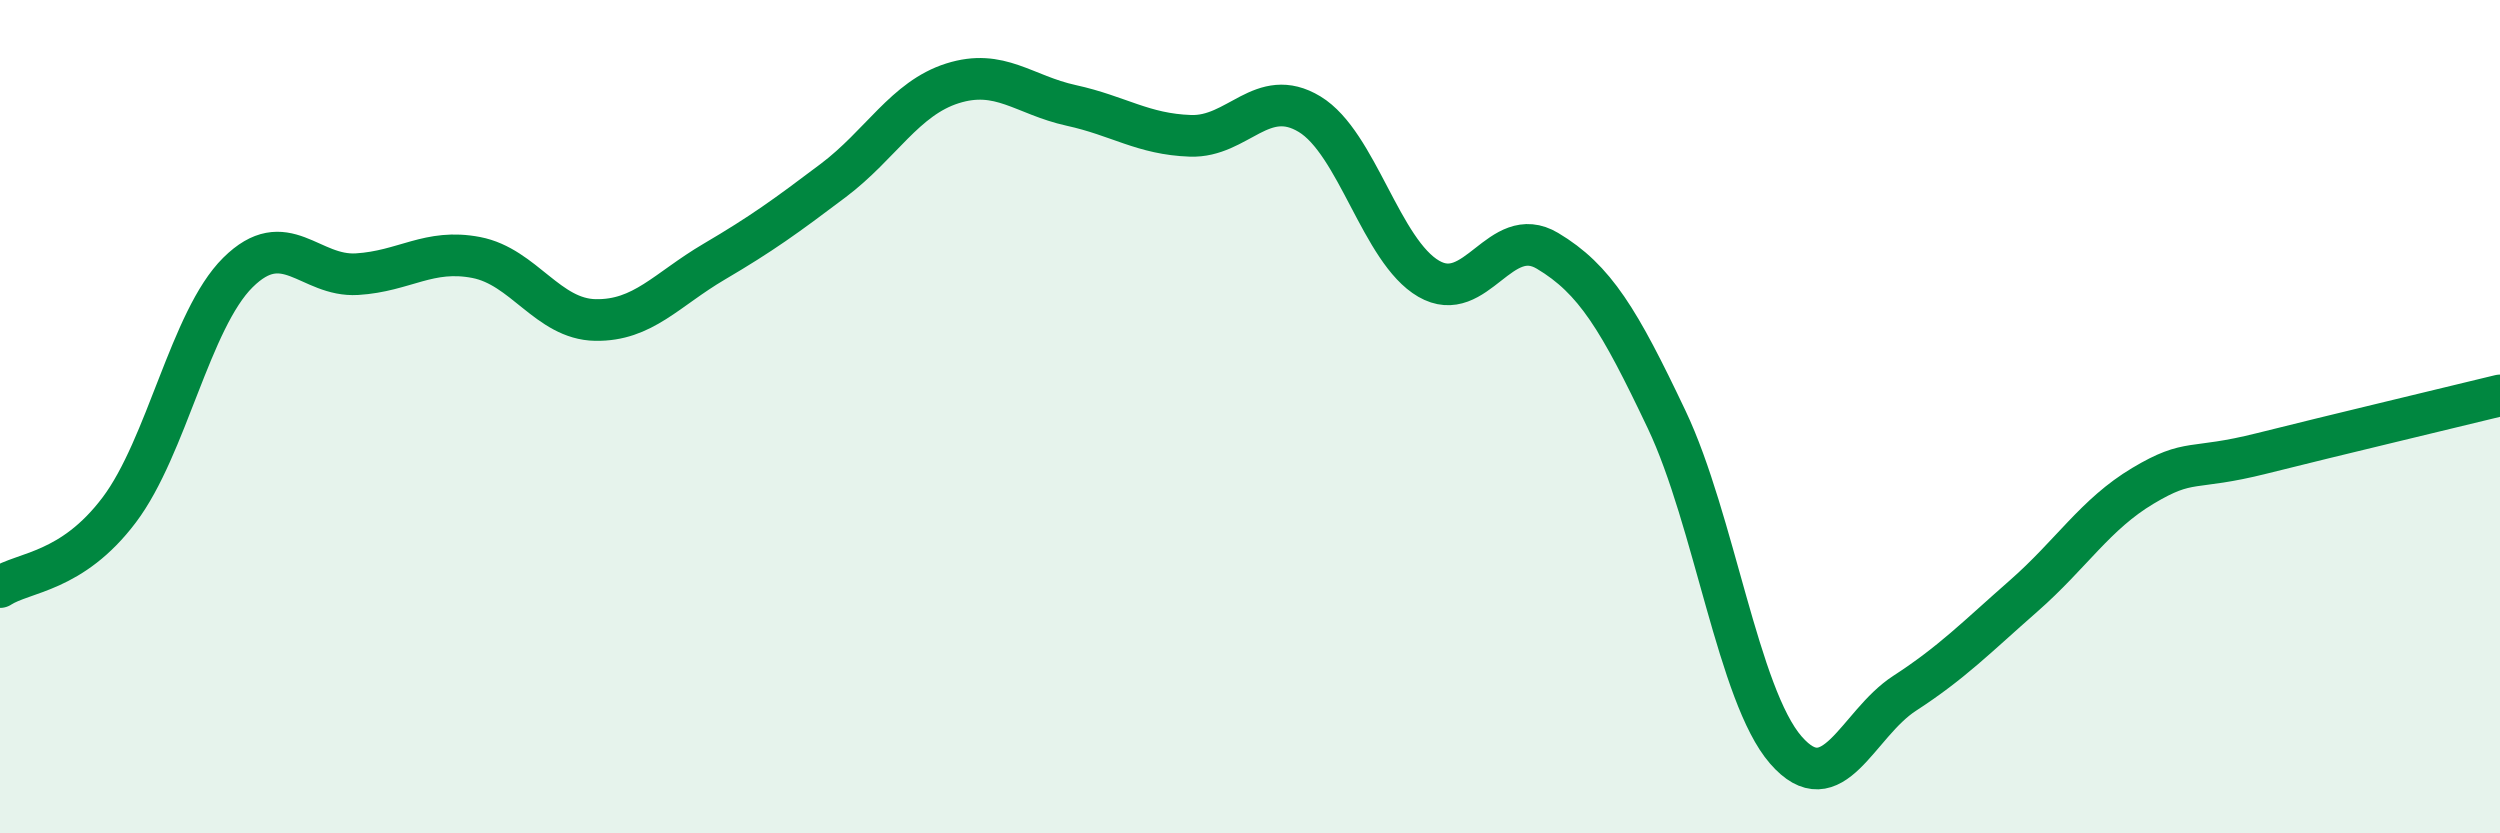 
    <svg width="60" height="20" viewBox="0 0 60 20" xmlns="http://www.w3.org/2000/svg">
      <path
        d="M 0,14.09 C 0.57,13.72 1.72,13.75 2.86,12.24 C 4,10.73 4.57,7.67 5.71,6.54 C 6.85,5.41 7.43,6.65 8.57,6.58 C 9.71,6.51 10.29,5.96 11.43,6.18 C 12.57,6.4 13.15,7.66 14.29,7.68 C 15.43,7.7 16,6.95 17.14,6.28 C 18.28,5.61 18.86,5.19 20,4.33 C 21.14,3.47 21.72,2.36 22.86,2 C 24,1.64 24.57,2.28 25.71,2.53 C 26.85,2.78 27.43,3.22 28.57,3.26 C 29.71,3.3 30.29,2.05 31.43,2.74 C 32.57,3.43 33.15,6.03 34.29,6.69 C 35.43,7.35 36,5.34 37.14,6.02 C 38.28,6.7 38.86,7.67 40,10.07 C 41.14,12.47 41.72,16.69 42.86,18 C 44,19.31 44.57,17.38 45.71,16.64 C 46.85,15.9 47.43,15.3 48.57,14.3 C 49.71,13.3 50.29,12.34 51.43,11.66 C 52.57,10.98 52.58,11.31 54.29,10.88 C 56,10.45 58.86,9.77 60,9.49L60 20L0 20Z"
        fill="#008740"
        opacity="0.1"
        stroke-linecap="round"
        stroke-linejoin="round"
      />
      <path
        d="M 0,14.09 C 0.57,13.72 1.72,13.75 2.86,12.24 C 4,10.73 4.57,7.67 5.71,6.54 C 6.85,5.41 7.43,6.65 8.57,6.58 C 9.71,6.51 10.29,5.96 11.43,6.18 C 12.57,6.4 13.15,7.66 14.29,7.68 C 15.43,7.7 16,6.95 17.14,6.28 C 18.28,5.61 18.86,5.19 20,4.33 C 21.14,3.47 21.72,2.36 22.86,2 C 24,1.64 24.57,2.28 25.71,2.53 C 26.85,2.78 27.43,3.22 28.57,3.26 C 29.71,3.3 30.29,2.05 31.43,2.74 C 32.57,3.43 33.15,6.03 34.29,6.69 C 35.43,7.35 36,5.34 37.14,6.02 C 38.28,6.7 38.86,7.67 40,10.07 C 41.14,12.47 41.72,16.69 42.86,18 C 44,19.31 44.57,17.38 45.71,16.64 C 46.85,15.9 47.43,15.3 48.57,14.3 C 49.71,13.3 50.29,12.34 51.43,11.66 C 52.57,10.98 52.58,11.31 54.29,10.88 C 56,10.45 58.86,9.77 60,9.49"
        stroke="#008740"
        stroke-width="1"
        fill="none"
        stroke-linecap="round"
        stroke-linejoin="round"
      />
    </svg>
  
